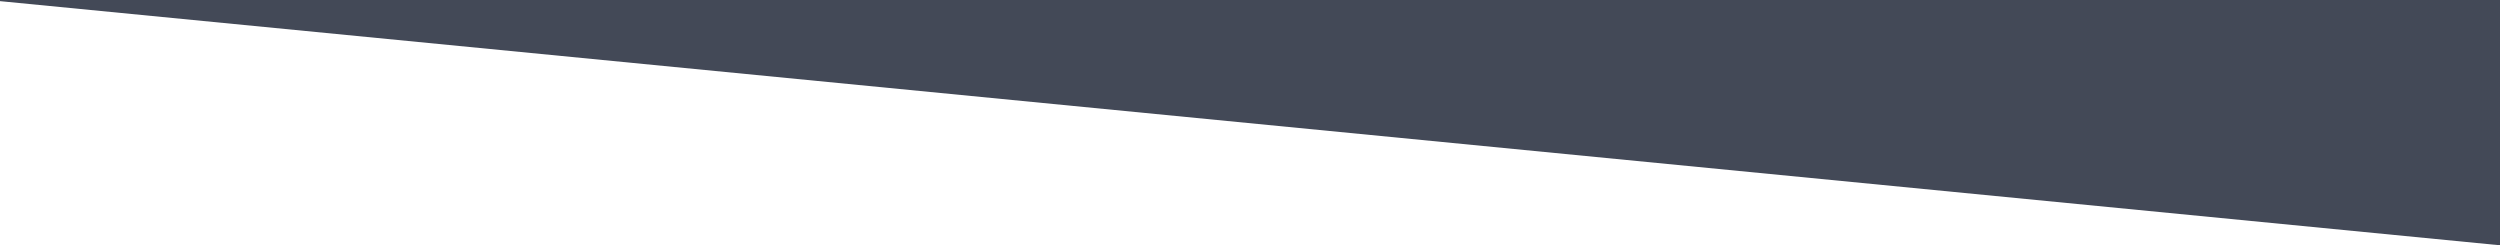 <?xml version="1.0" encoding="UTF-8"?> <!-- Generator: Adobe Illustrator 26.4.1, SVG Export Plug-In . SVG Version: 6.00 Build 0) --> <svg xmlns="http://www.w3.org/2000/svg" xmlns:xlink="http://www.w3.org/1999/xlink" id="Layer_1" x="0px" y="0px" viewBox="0 0 1473.99 144.62" style="enable-background:new 0 0 1473.99 144.62;" xml:space="preserve"> <style type="text/css"> .st0{fill:#434957;} </style> <polygon class="st0" points="0,0.68 1473.99,144.62 1473.99,0 0,0 "></polygon> </svg> 